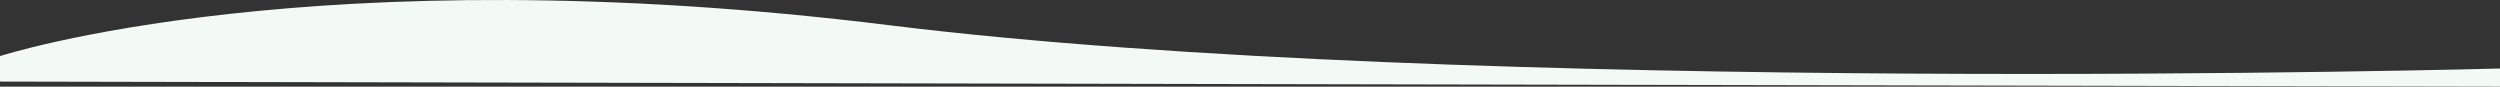<svg xmlns="http://www.w3.org/2000/svg" viewBox="0 0 1920 66.55"><rect x="0" y="0" width="1920" height="66.55" fill="#333333" stroke="none"/><defs><style>.cls-1{fill:#f3faf5;}</style></defs><g id="Ebene_2" data-name="Ebene 2"><g id="Ebene_1-2" data-name="Ebene 1"><path id="Pfad_2" data-name="Pfad 2" class="cls-1" d="M0,43.08s241.18-78.4,683.31-23.67S1920,52.62,1920,52.62V66.55L0,62.64Z"/></g></g></svg>